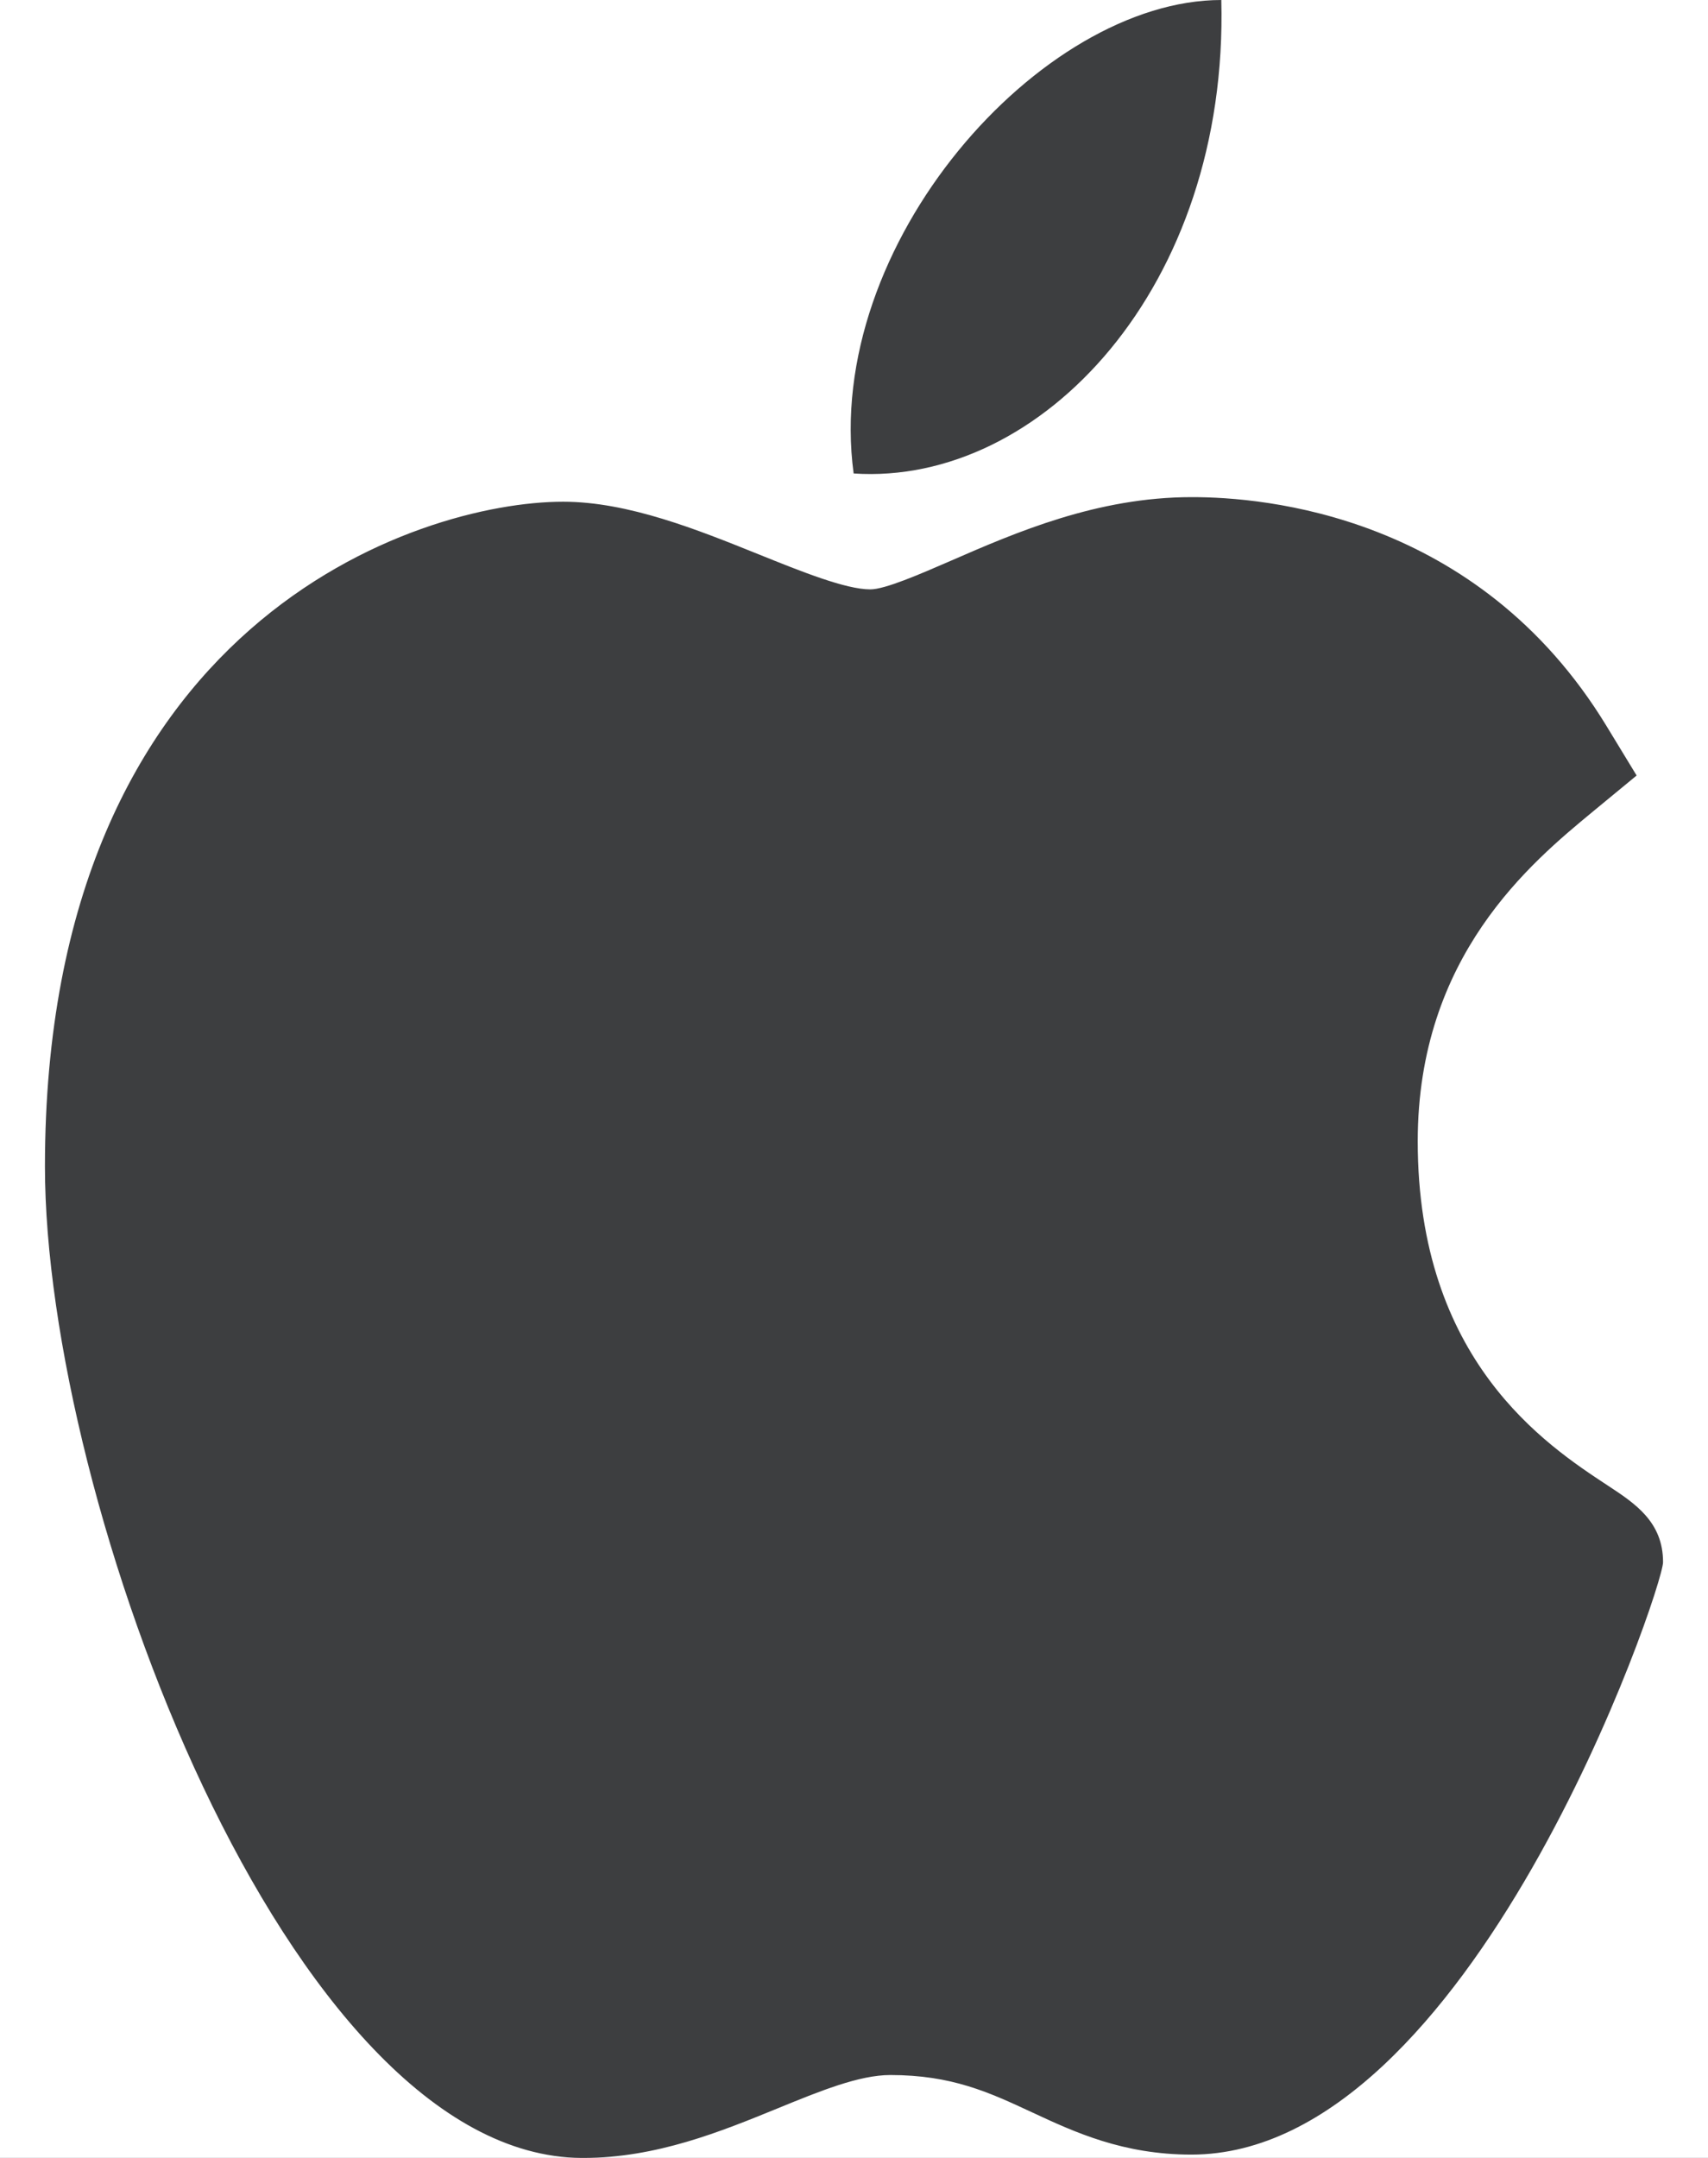<svg width="19" height="24" viewBox="0 0 19 24" fill="none" xmlns="http://www.w3.org/2000/svg">
<rect width="19" height="24" fill="#F5F5F5"/>
<g id="Tutorials - No Result Found" clip-path="url(#clip0_10_1521)">
<rect width="1366" height="1723" transform="translate(-1102 -1451)" fill="white"/>
<g id="Frame 20301">
<rect width="1366" height="414" transform="translate(-1102 -142)" fill="#283859"/>
<g id="Frame 47332">
<g id="Frame 47333">
<g id="Frame 47296">
<rect x="-31.5" y="-20" width="191" height="64" rx="12" fill="white"/>
<g id="Group">
<path id="Vector" d="M6.468 24C3.202 23.979 0.5 16.688 0.5 12.974C0.5 6.908 4.661 5.58 6.264 5.58C6.987 5.58 7.759 5.891 8.439 6.165C8.915 6.357 9.407 6.555 9.681 6.555C9.845 6.555 10.231 6.387 10.572 6.239C11.299 5.922 12.204 5.529 13.257 5.529C13.259 5.529 13.262 5.529 13.264 5.529C14.05 5.529 16.436 5.718 17.87 8.073L18.206 8.625L17.722 9.024C17.032 9.594 15.771 10.633 15.771 12.693C15.771 15.132 17.198 16.07 17.884 16.521C18.187 16.72 18.5 16.925 18.5 17.374C18.5 17.668 16.36 23.963 13.253 23.963C12.493 23.963 11.955 23.714 11.481 23.493C11.002 23.27 10.588 23.078 9.904 23.078C9.557 23.078 9.119 23.257 8.655 23.447C8.021 23.706 7.303 24 6.489 24H6.468Z" fill="#3D3E40"/>
<path id="Vector_2" d="M13.586 0C13.667 3.191 11.58 5.405 9.496 5.266C9.152 2.719 11.58 0 13.586 0Z" fill="#3D3E40"/>
</g>
</g>
</g>
</g>
</g>
</g>
<defs>
<clipPath id="clip0_10_1521">
<rect width="1366" height="1723" fill="white" transform="translate(-1102 -1451)"/>
</clipPath>
</defs>
</svg>
